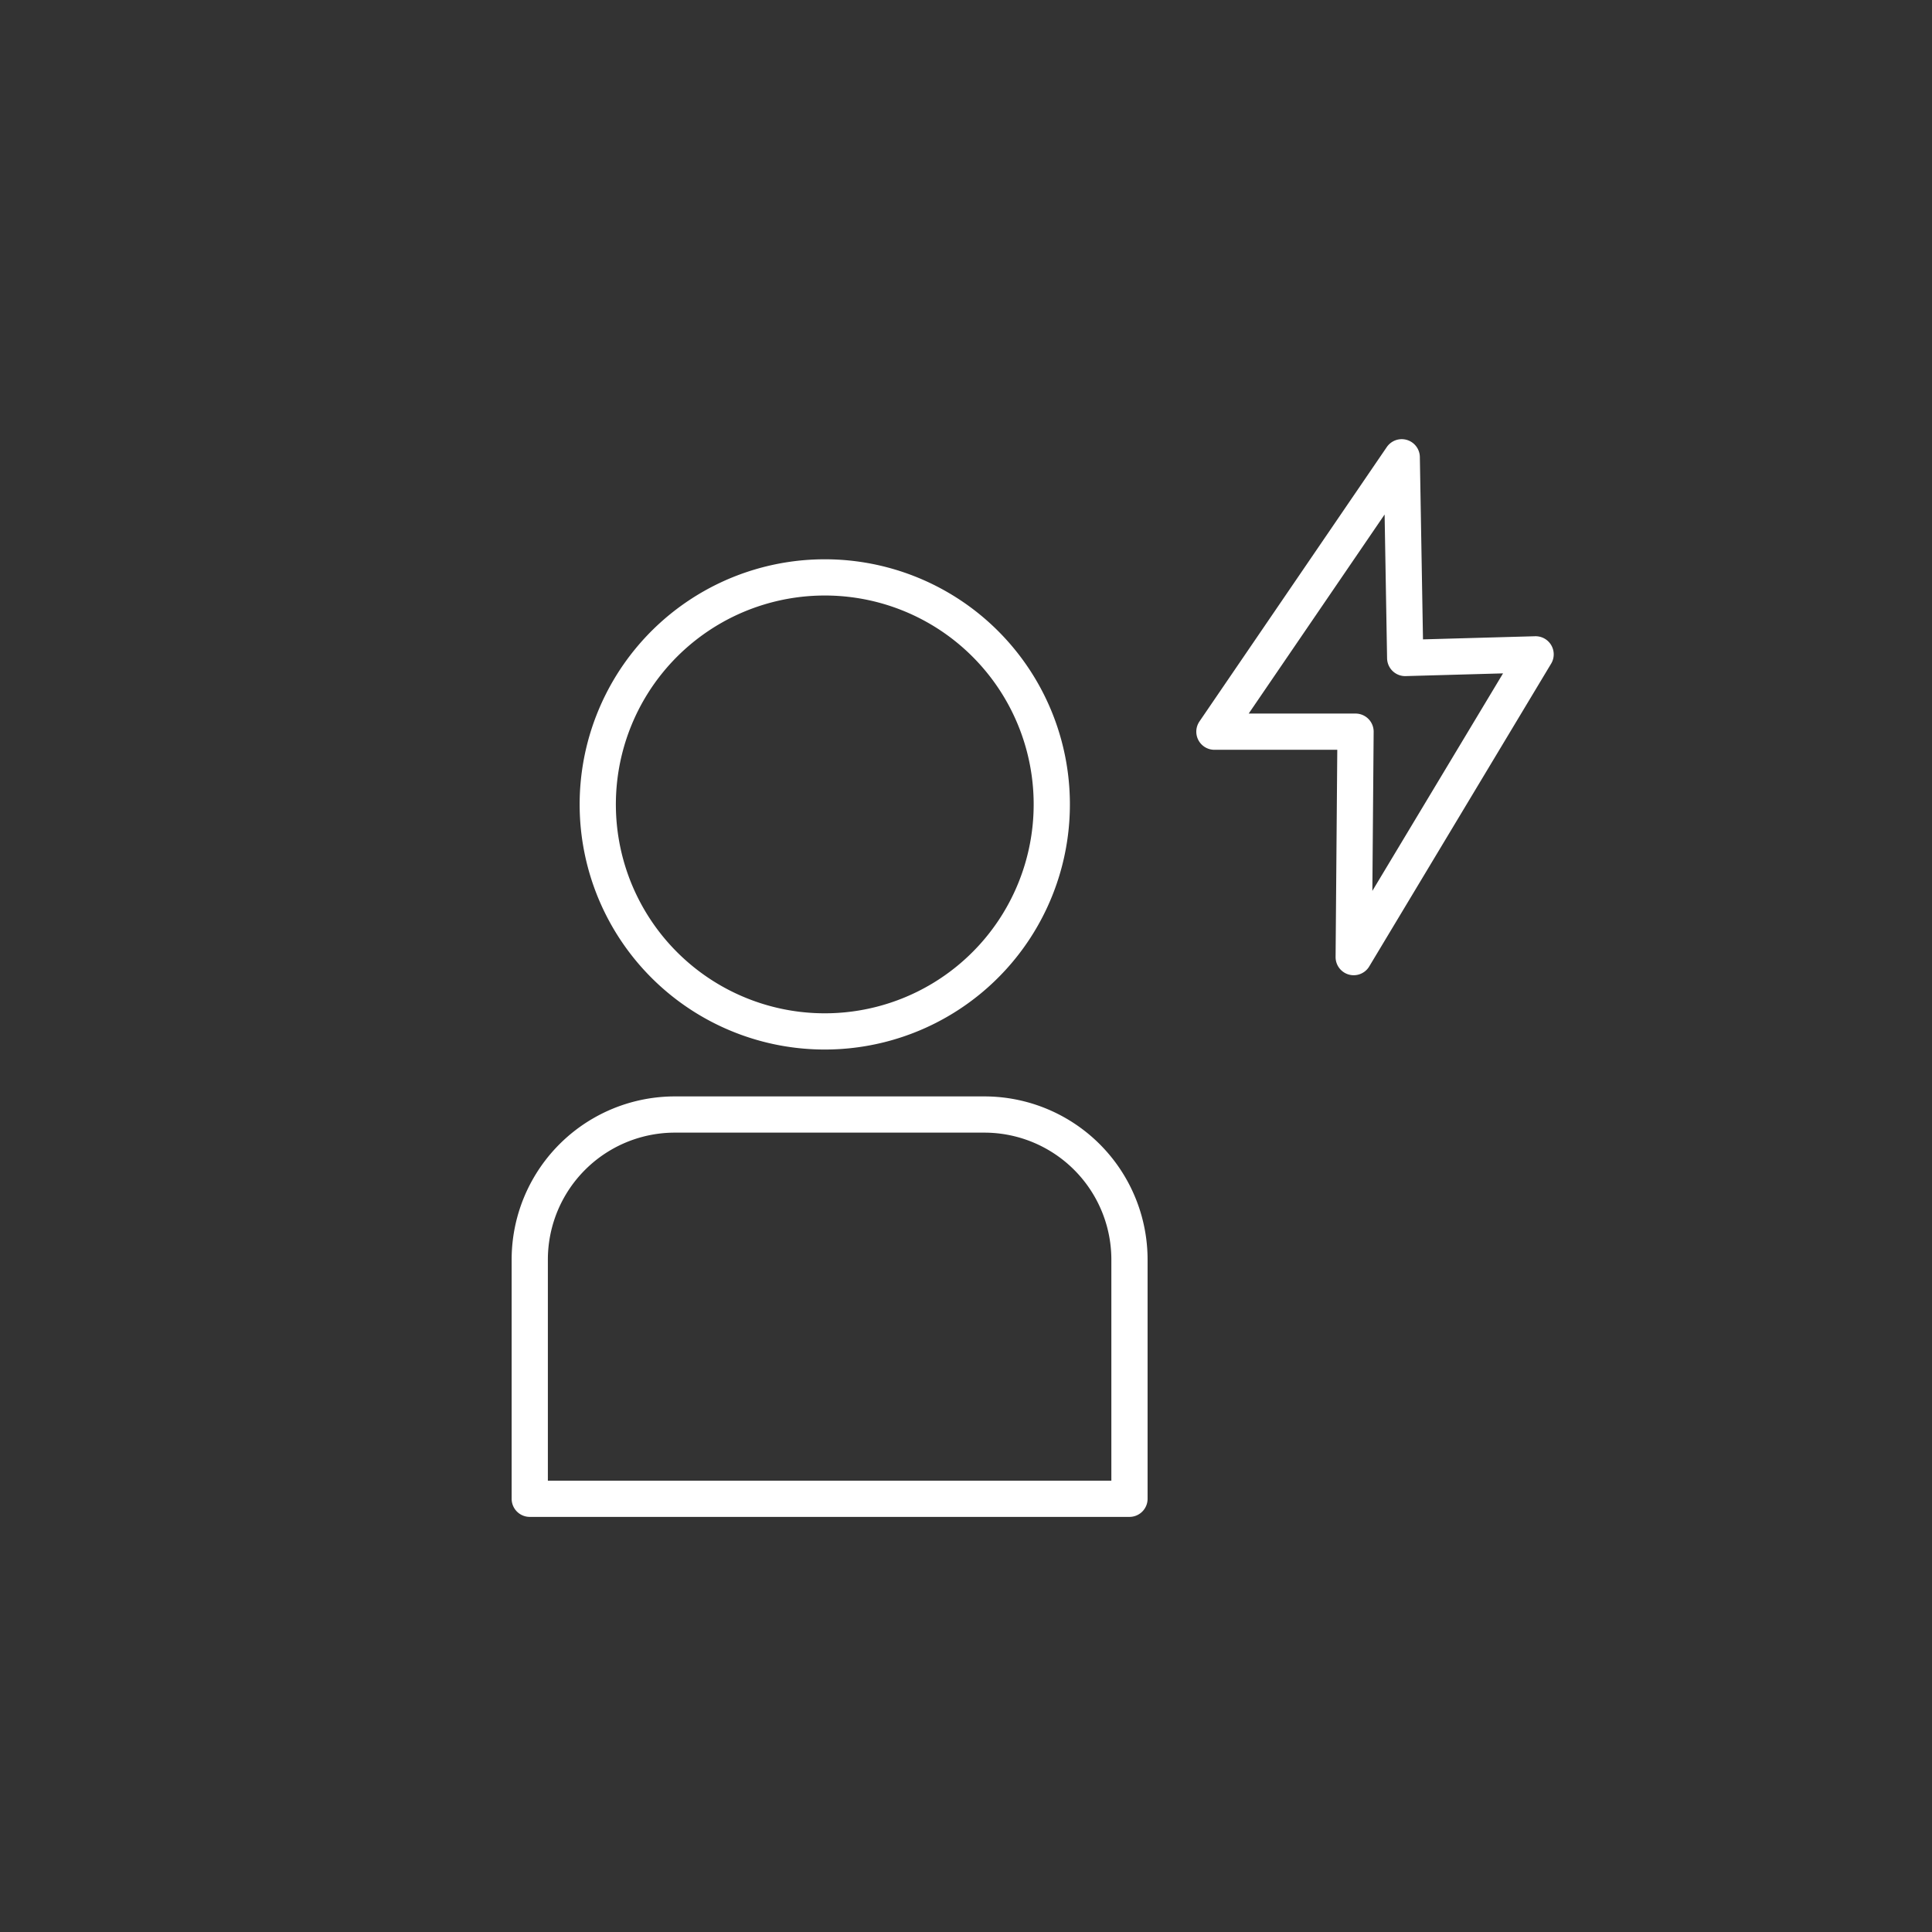 <?xml version="1.0" encoding="UTF-8"?> <svg xmlns="http://www.w3.org/2000/svg" xmlns:xlink="http://www.w3.org/1999/xlink" width="80" height="80" viewBox="0 0 80 80"><rect x="0" y="0" width="80" height="80" fill="#333333" stroke="none"/><defs><clipPath id="clip-path"><rect id="Rectangle_1516" data-name="Rectangle 1516" width="43.515" height="45" fill="none" stroke="#fff" stroke-width="1"></rect></clipPath><clipPath id="clip-Icon_White_Speed"><rect width="80" height="80"></rect></clipPath></defs><g id="Icon_White_Speed" clip-path="url(#clip-Icon_White_Speed)"><g id="Group_21985" data-name="Group 21985" transform="translate(21 18)"><g id="Group_21984" data-name="Group 21984" transform="translate(0 0)" clip-path="url(#clip-path)"><path id="Path_157" data-name="Path 157" d="M12.966,5.724a9.4,9.4,0,1,0,9.4,9.395A9.395,9.395,0,0,0,12.966,5.724ZM6.761,27.965H19.572a6.011,6.011,0,0,1,6.011,6.011v9.9H.75v-9.9A6.01,6.01,0,0,1,6.761,27.965ZM37,9.061l5.4-.151L34.868,21.447l.076-9.335H29.1L36.857.75Z" transform="translate(0.186 0.185)" fill="none" stroke="#fff" stroke-linecap="round" stroke-linejoin="round" stroke-width="1.5"></path></g></g></g></svg> 